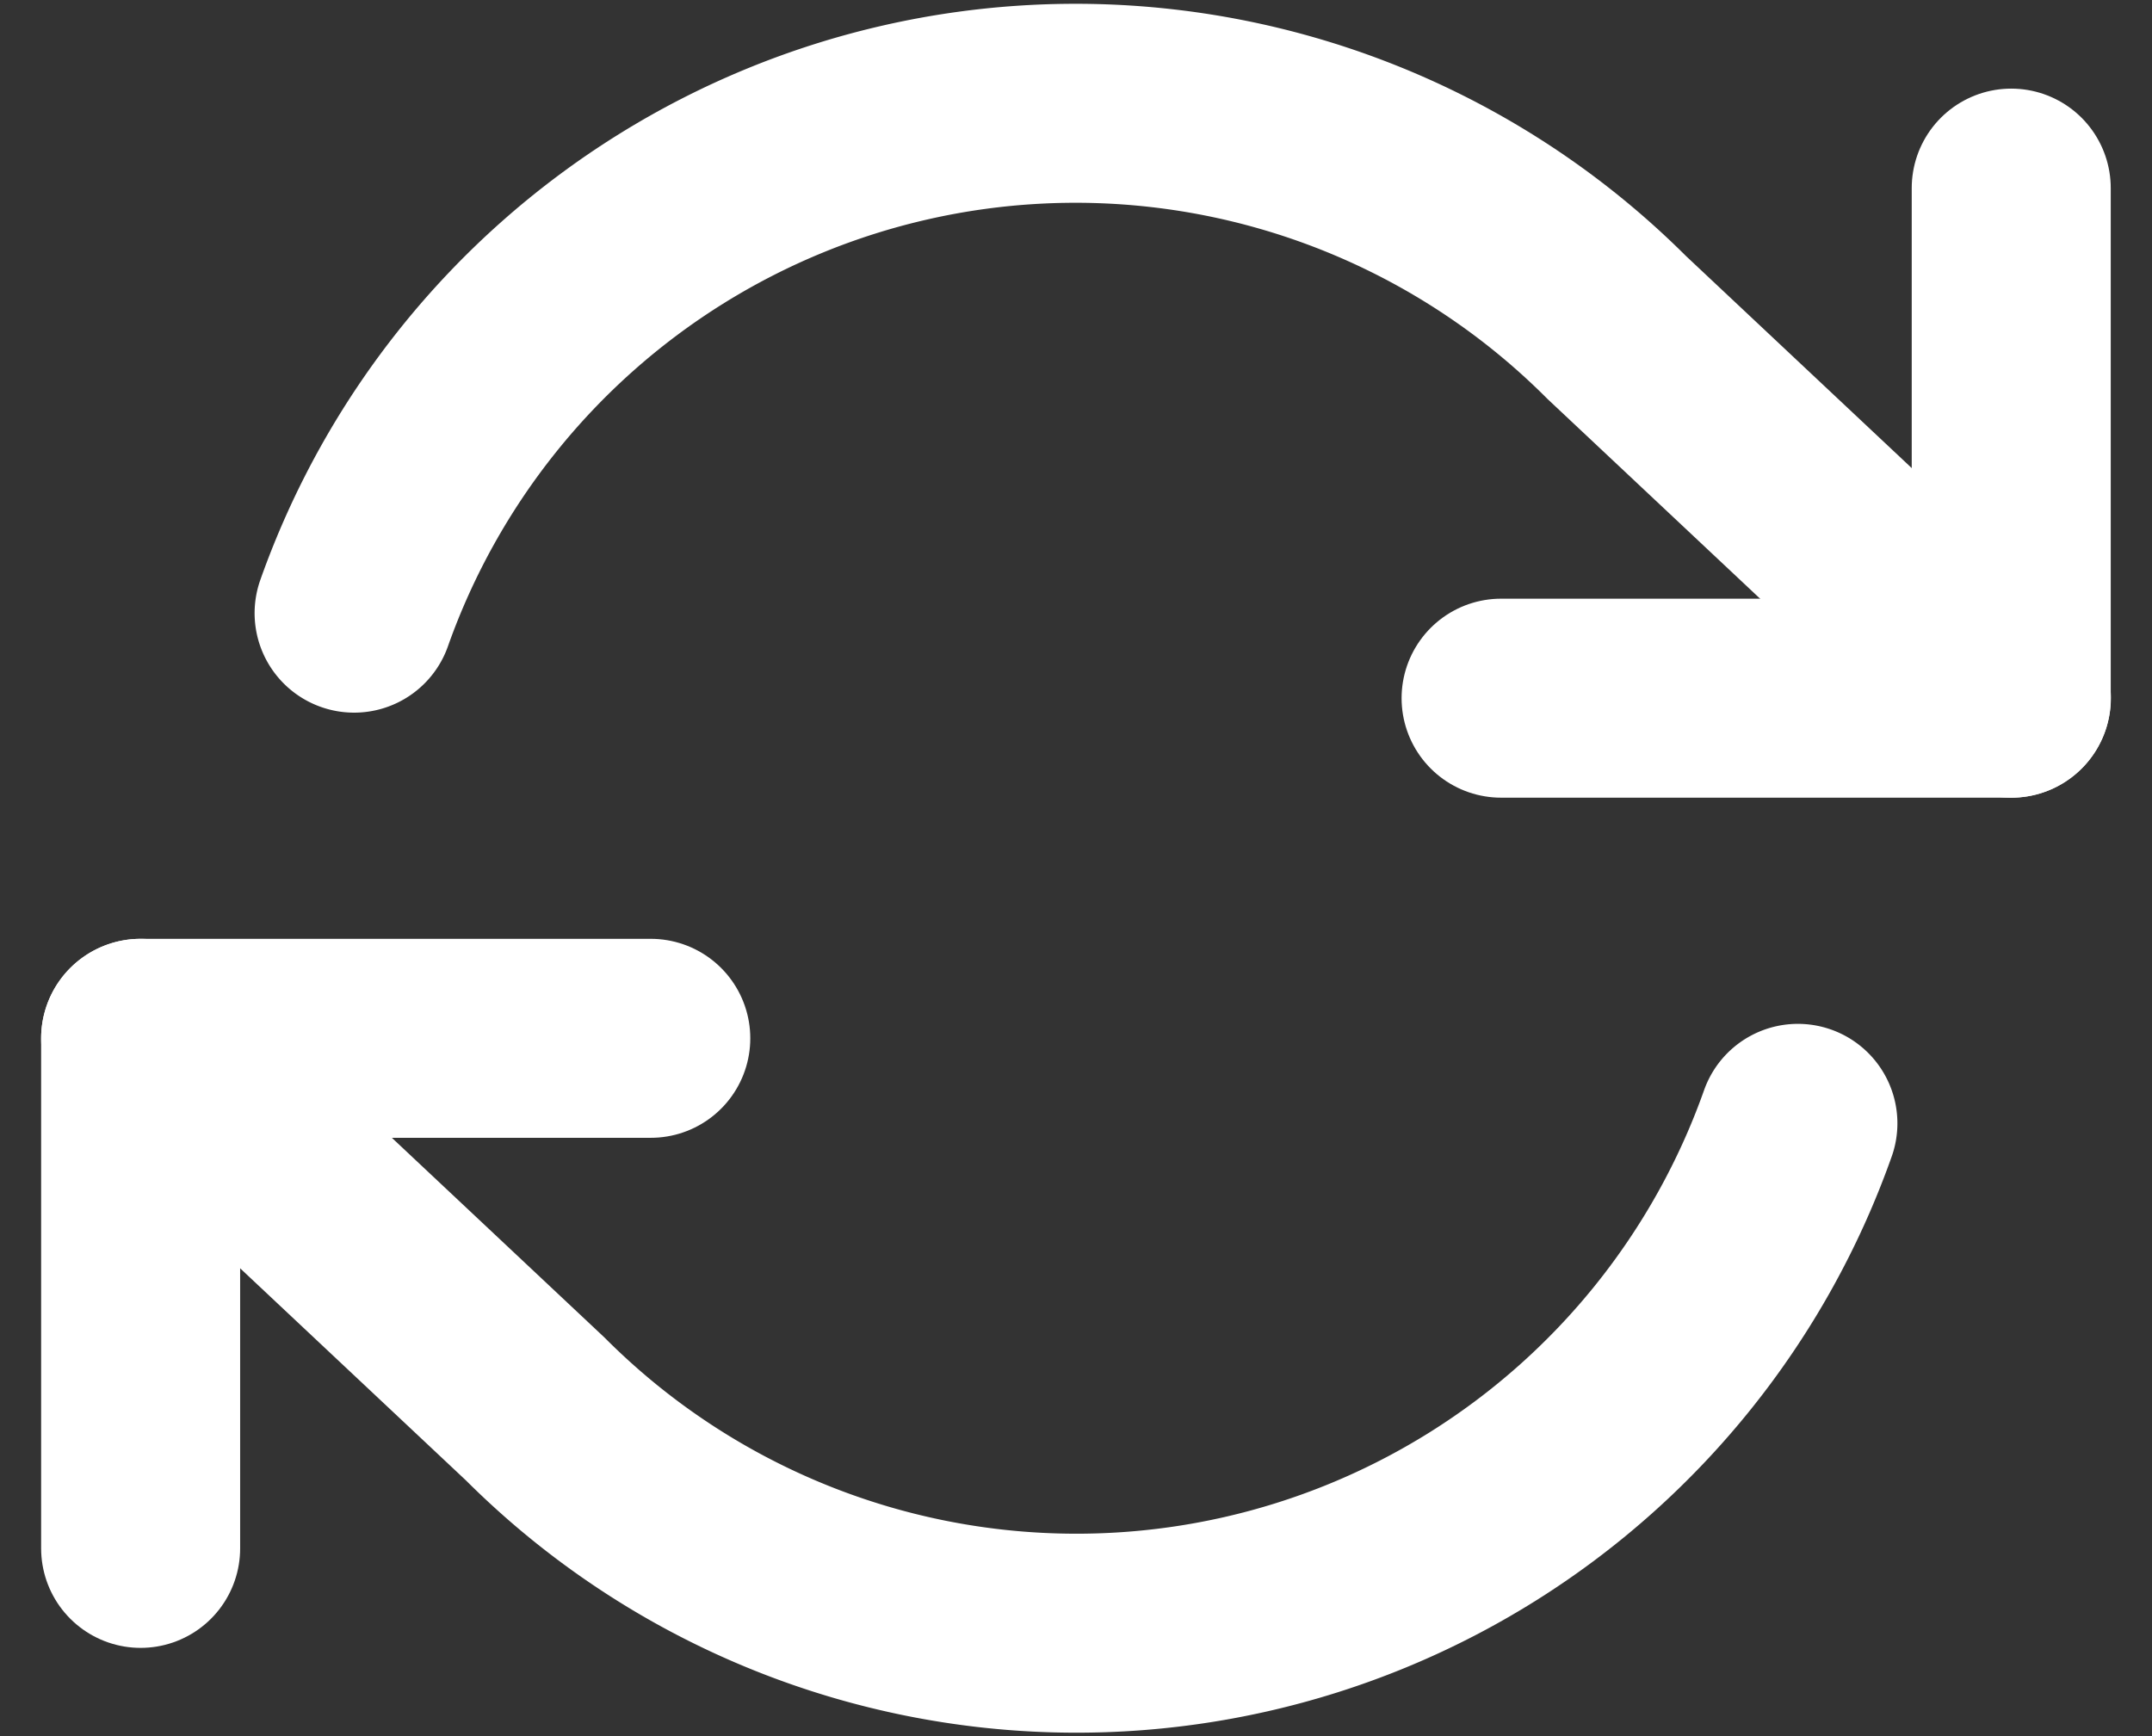 <svg xmlns="http://www.w3.org/2000/svg" width="16.22" height="13.089" viewBox="0 0 16.22 13.089"><rect x="0" y="0" width="16.22" height="13.089" fill="#333333" stroke="none"/><defs><style>.a{fill:none;stroke:#fff;stroke-linecap:round;stroke-linejoin:round;stroke-width:1.5px;}</style></defs><g transform="translate(0.06 -2.224)"><path class="a" d="M20.845,4V7.845H17" transform="translate(-5.746 -0.358)"/><path class="a" d="M1,17.845V14H4.845" transform="translate(0 -3.949)"/><path class="a" d="M2.609,6.846a5.768,5.768,0,0,1,9.517-2.153L15.1,7.487M1,10.051l2.974,2.794a5.768,5.768,0,0,0,9.517-2.153"/></g></svg>